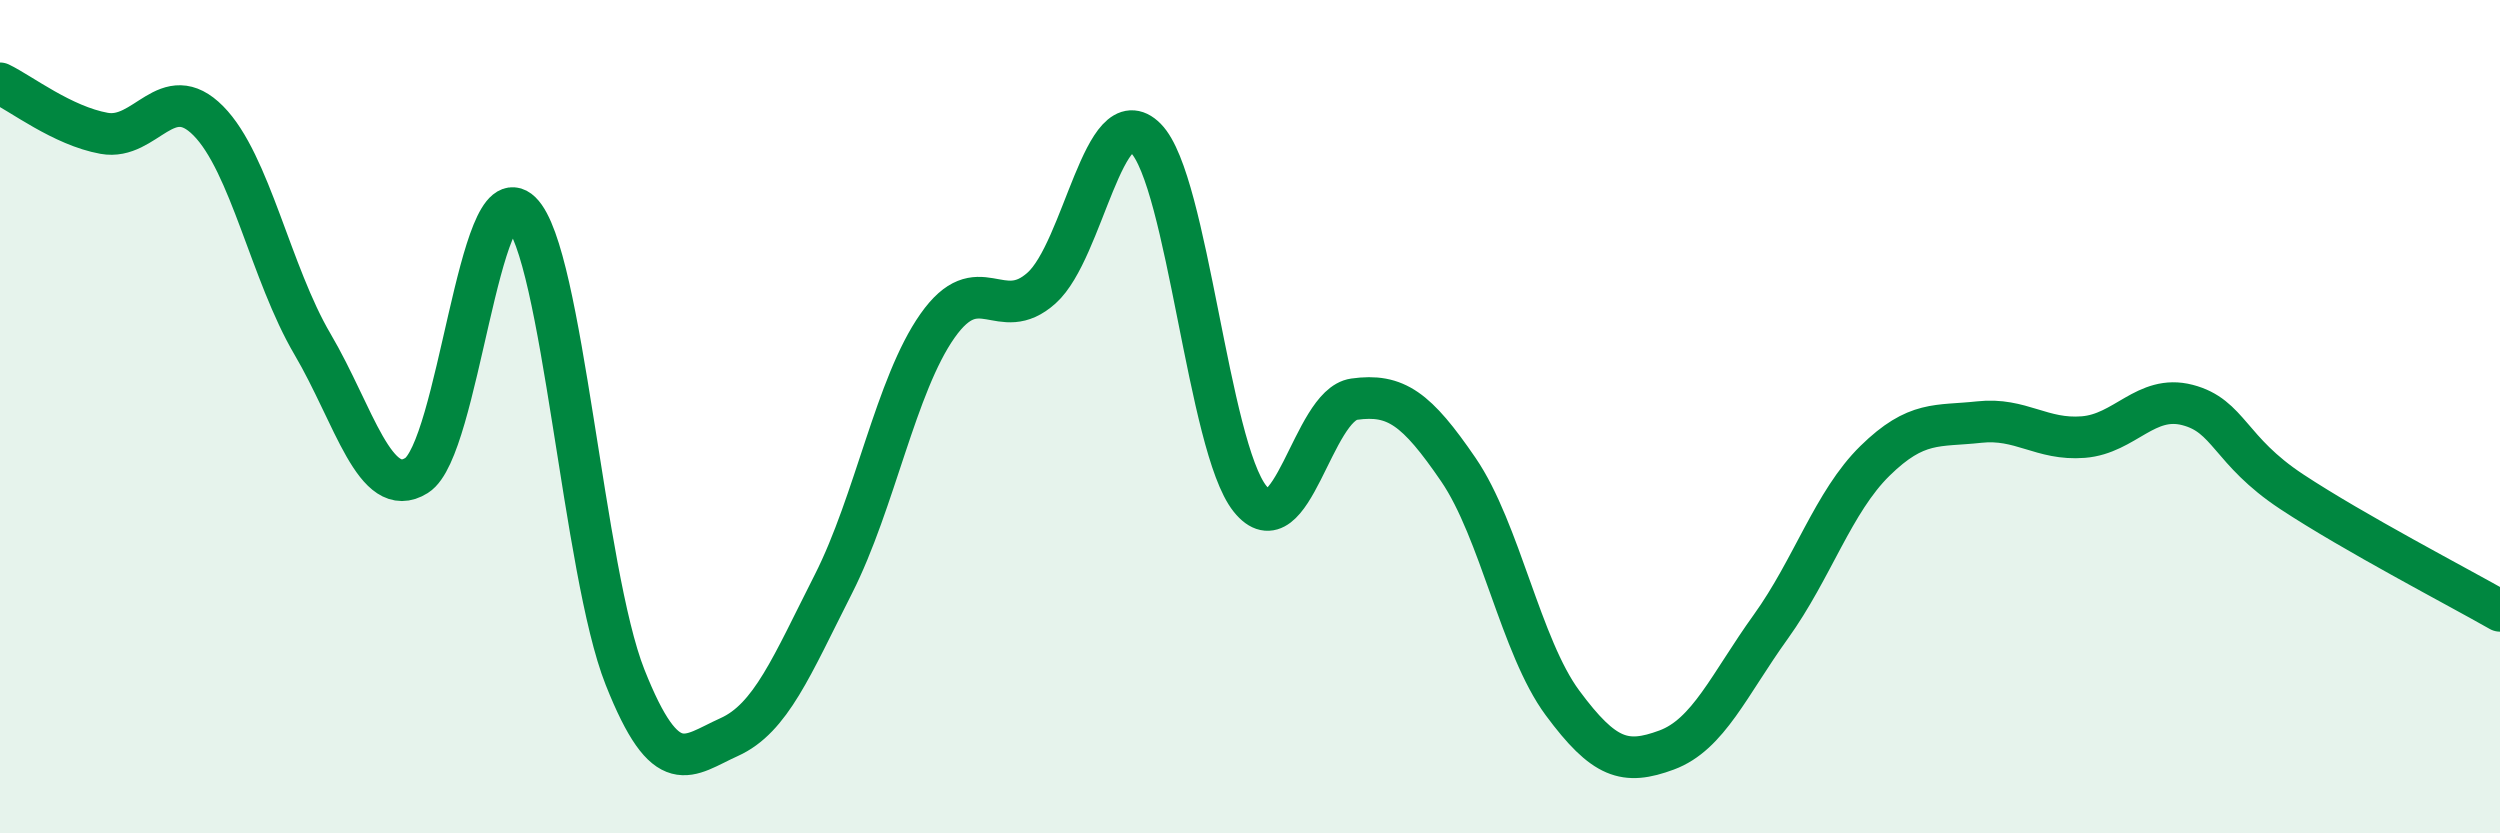 
    <svg width="60" height="20" viewBox="0 0 60 20" xmlns="http://www.w3.org/2000/svg">
      <path
        d="M 0,2 C 0.5,2.24 1.5,3.02 2.5,3.2 C 3.5,3.38 4,1.89 5,2.9 C 6,3.91 6.5,6.56 7.5,8.26 C 8.5,9.96 9,12.04 10,11.41 C 11,10.78 11.5,4.12 12.5,5.09 C 13.5,6.06 14,13.73 15,16.25 C 16,18.77 16.5,18.14 17.5,17.69 C 18.5,17.24 19,15.99 20,14.02 C 21,12.05 21.5,9.24 22.5,7.82 C 23.5,6.4 24,7.81 25,6.91 C 26,6.01 26.5,2.31 27.5,3.32 C 28.5,4.33 29,10.72 30,11.97 C 31,13.22 31.5,9.72 32.5,9.58 C 33.5,9.44 34,9.81 35,11.27 C 36,12.73 36.5,15.52 37.5,16.87 C 38.5,18.22 39,18.37 40,18 C 41,17.63 41.5,16.43 42.5,15.04 C 43.5,13.65 44,12.04 45,11.06 C 46,10.08 46.5,10.24 47.5,10.13 C 48.5,10.02 49,10.57 50,10.49 C 51,10.41 51.5,9.46 52.5,9.72 C 53.5,9.98 53.5,10.81 55,11.8 C 56.5,12.79 59,14.09 60,14.66L60 20L0 20Z"
        fill="#008740"
        opacity="0.1"
        stroke-linecap="round"
        stroke-linejoin="round"
      />
      <path
        d="M 0,2 C 0.5,2.24 1.5,3.02 2.5,3.2 C 3.5,3.38 4,1.89 5,2.9 C 6,3.91 6.5,6.56 7.5,8.26 C 8.5,9.96 9,12.04 10,11.41 C 11,10.78 11.5,4.12 12.5,5.09 C 13.5,6.06 14,13.73 15,16.25 C 16,18.77 16.5,18.14 17.5,17.69 C 18.5,17.24 19,15.99 20,14.02 C 21,12.05 21.5,9.24 22.5,7.82 C 23.5,6.4 24,7.81 25,6.91 C 26,6.01 26.5,2.31 27.5,3.32 C 28.5,4.33 29,10.72 30,11.97 C 31,13.22 31.5,9.72 32.5,9.58 C 33.5,9.44 34,9.81 35,11.27 C 36,12.73 36.5,15.52 37.5,16.87 C 38.5,18.22 39,18.37 40,18 C 41,17.63 41.5,16.43 42.5,15.04 C 43.5,13.65 44,12.04 45,11.06 C 46,10.08 46.5,10.24 47.5,10.13 C 48.5,10.02 49,10.57 50,10.49 C 51,10.41 51.5,9.46 52.5,9.72 C 53.5,9.98 53.5,10.81 55,11.8 C 56.5,12.79 59,14.09 60,14.66"
        stroke="#008740"
        stroke-width="1"
        fill="none"
        stroke-linecap="round"
        stroke-linejoin="round"
      />
    </svg>
  